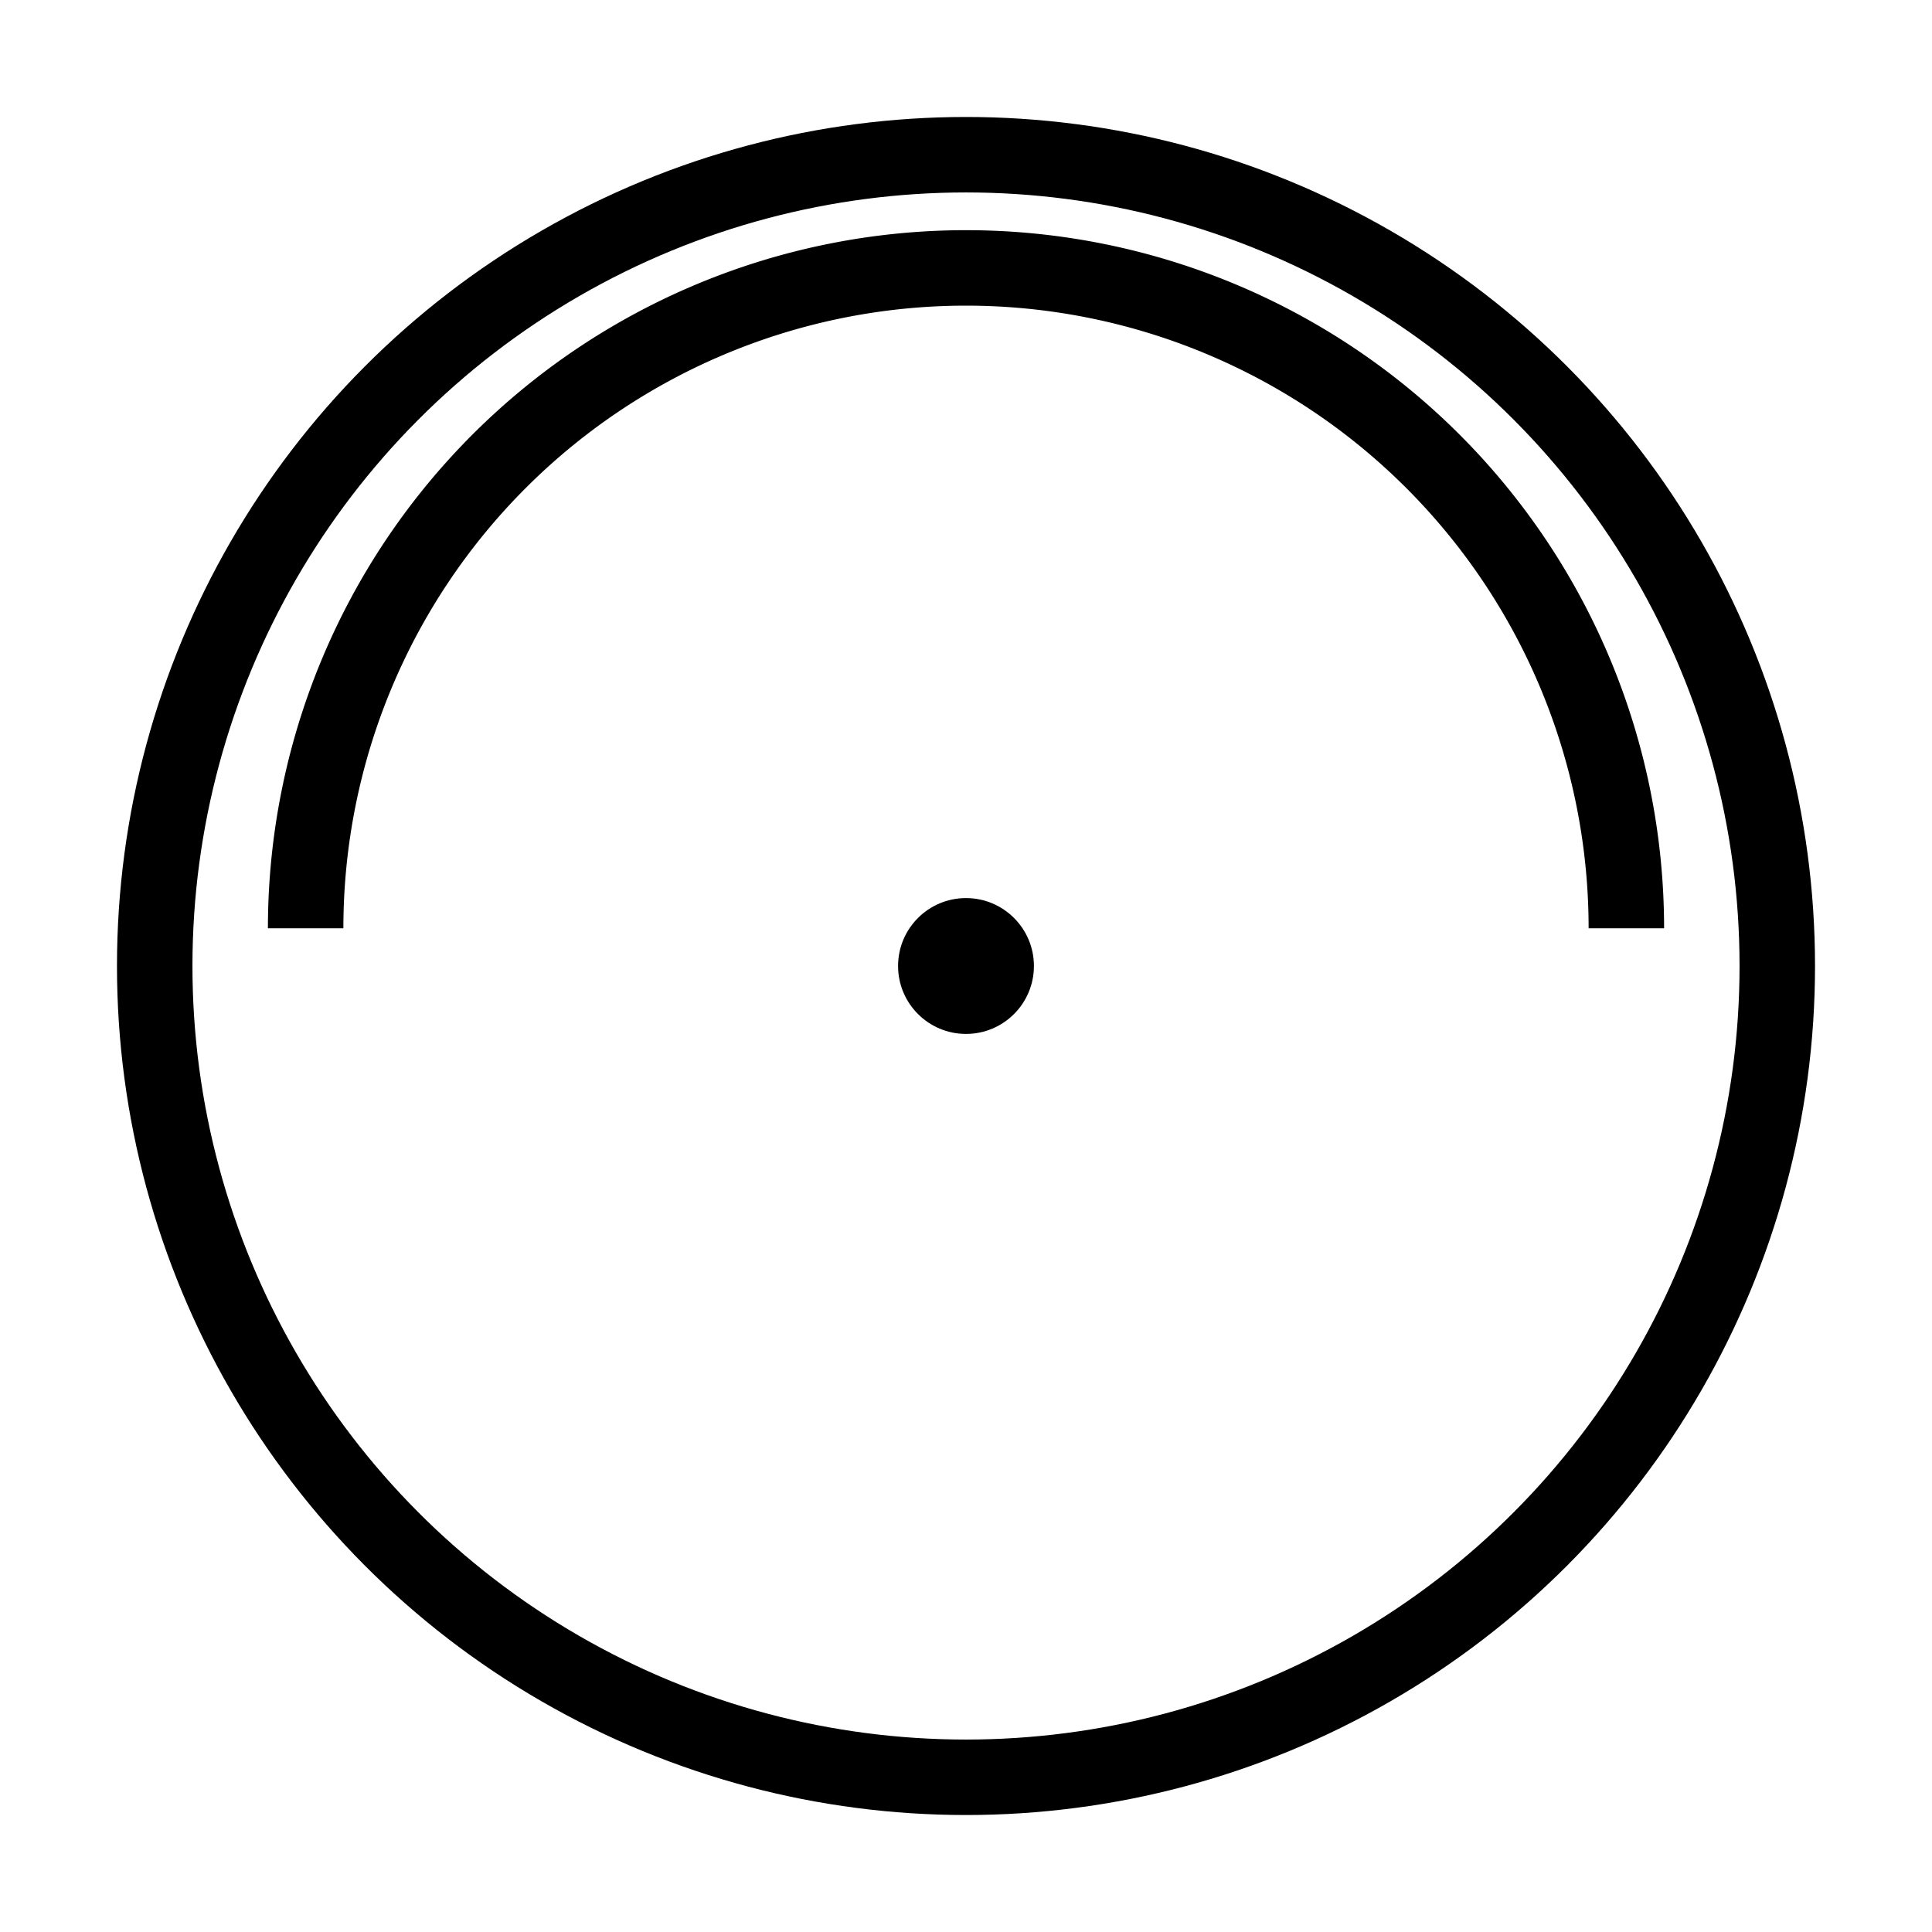 <svg viewBox="0 0 512 512" xmlns="http://www.w3.org/2000/svg">
<circle cx="256" cy="256" r="215" fill="none" stroke="black" stroke-width="20"/>
<path d="M 81,246 A 175,175 0 0 1 431,246" stroke="black" fill="none" stroke-width="20"/>
<circle cx="256" cy="256" r="18" fill="black"/>
</svg>